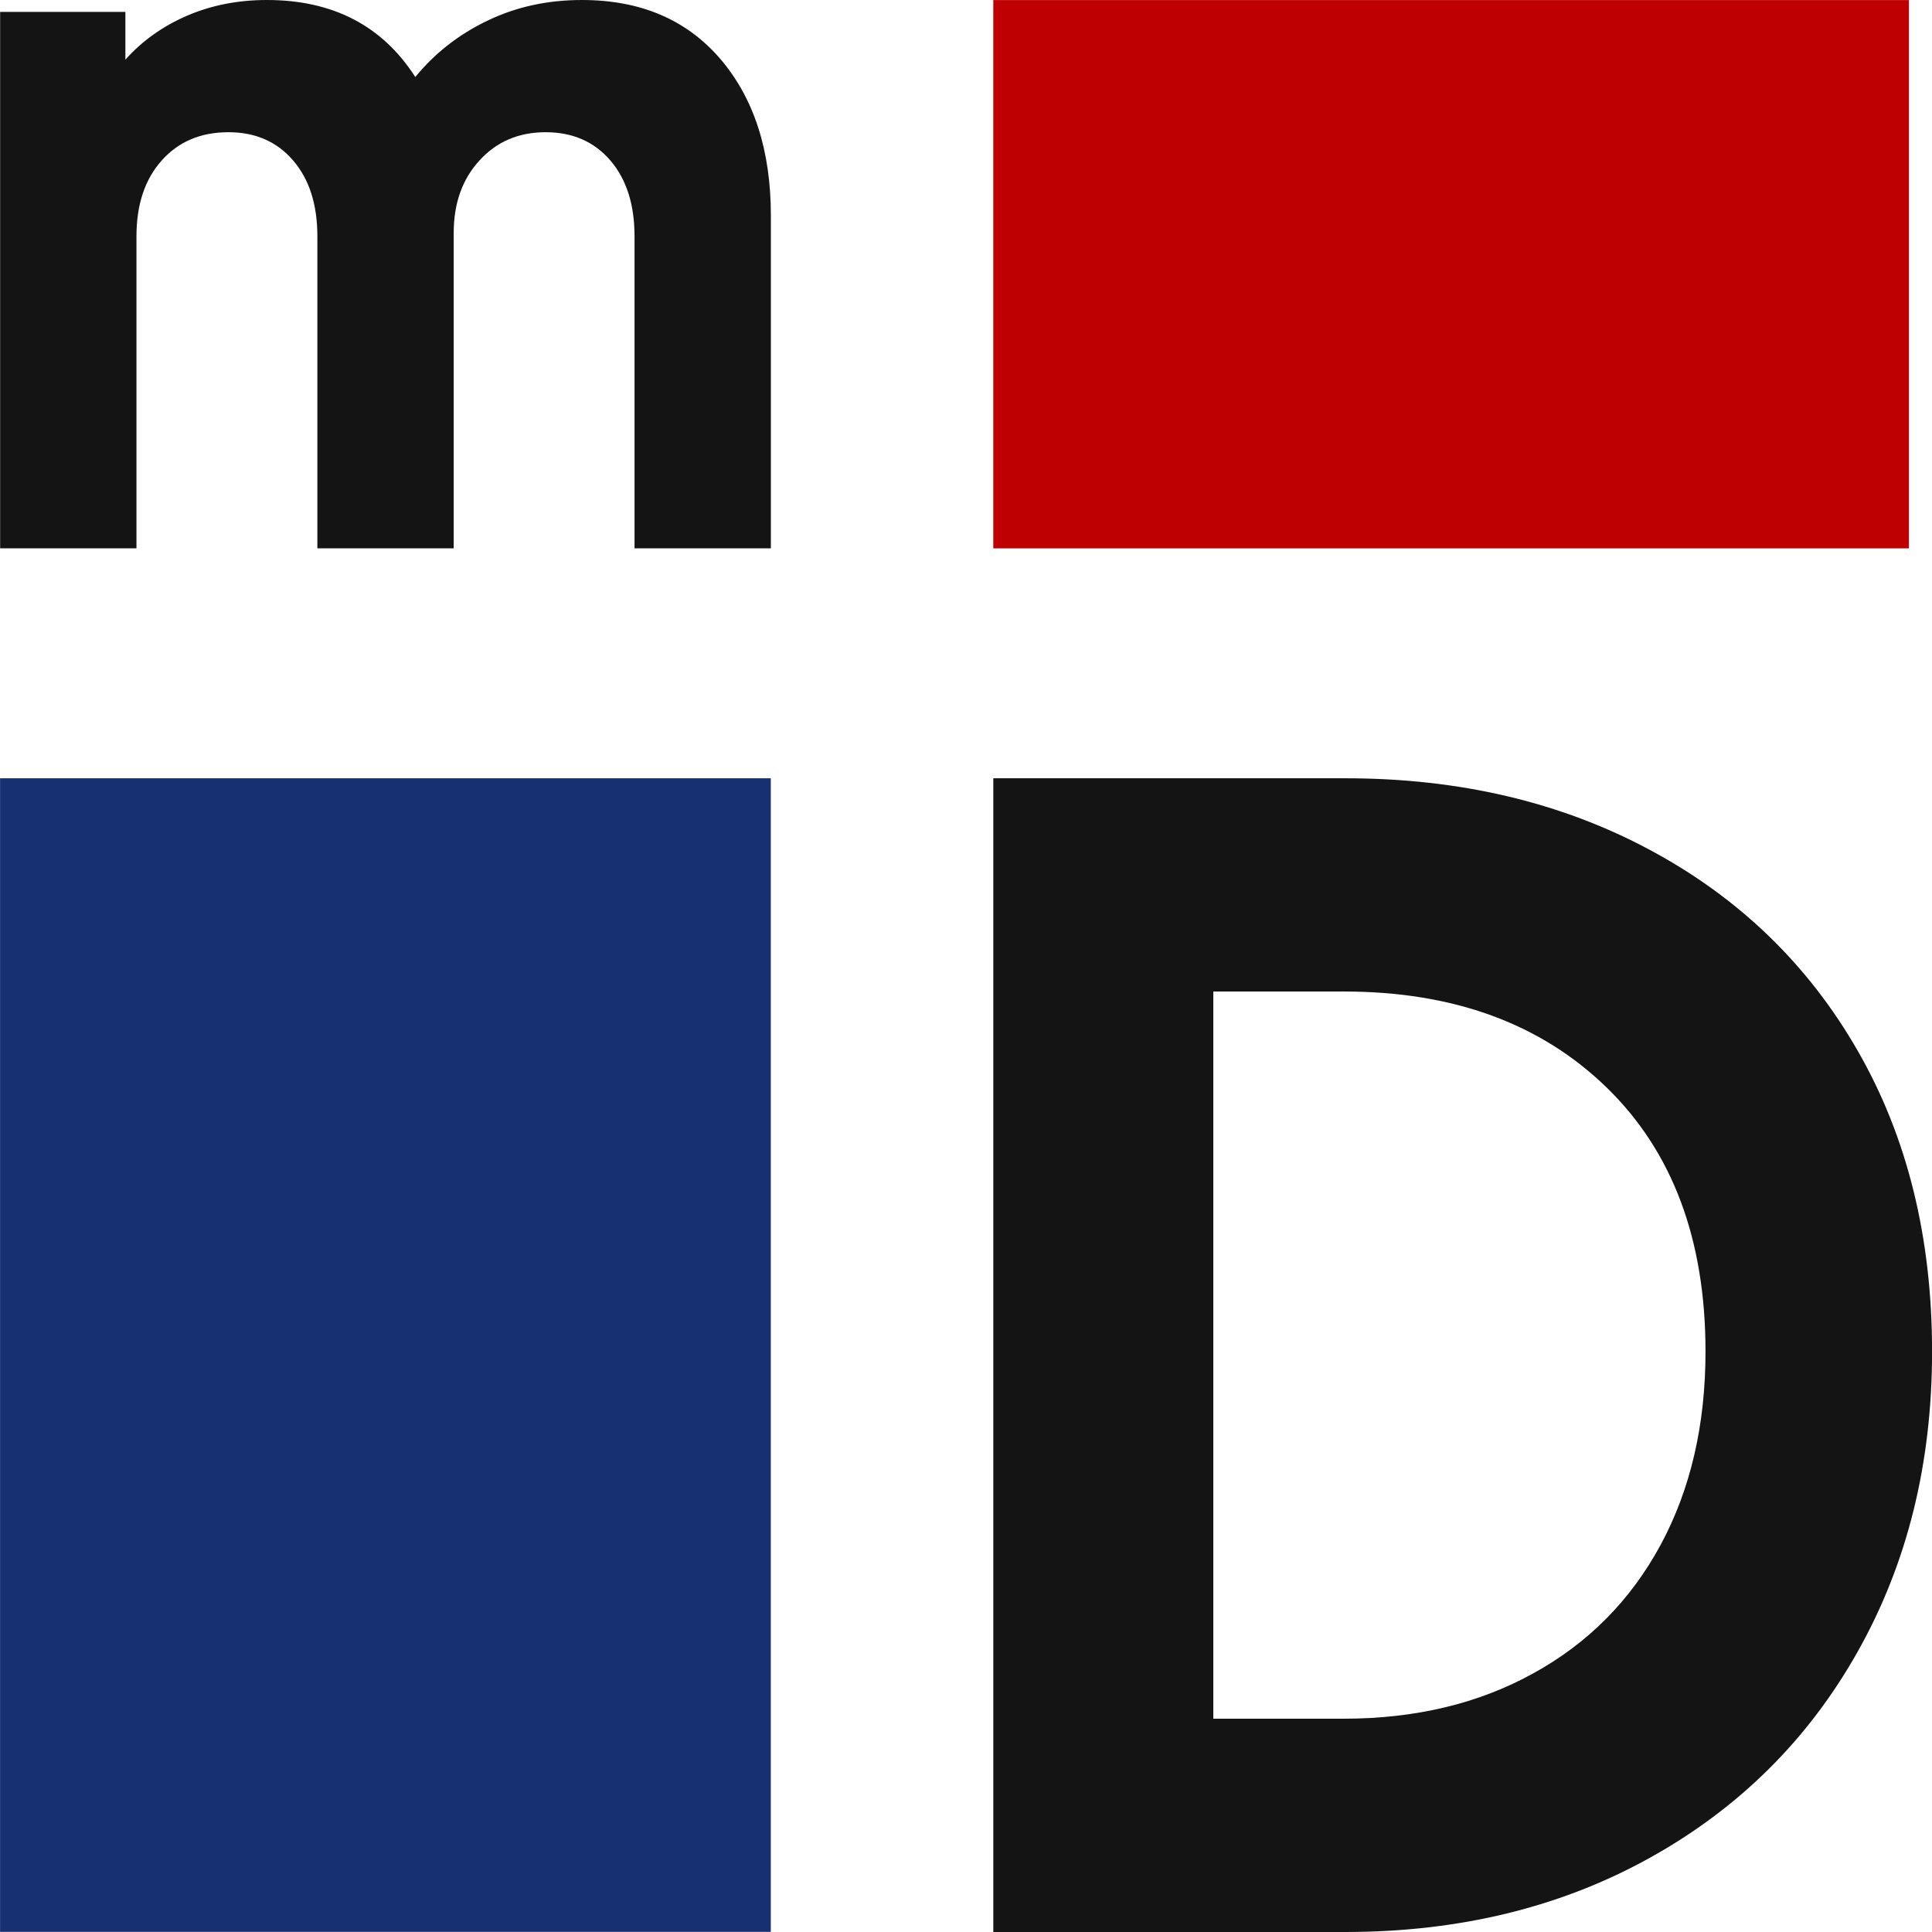 <svg width="30" height="30" viewBox="0 0 30 30" fill="none" xmlns="http://www.w3.org/2000/svg">
<path fill-rule="evenodd" clip-rule="evenodd" d="M20.865 26.688C21.978 26.688 22.962 26.453 23.812 25.982C24.664 25.513 25.322 24.847 25.787 23.987C26.25 23.128 26.483 22.128 26.483 20.987C26.483 19.25 25.972 17.884 24.951 16.89C23.93 15.895 22.57 15.396 20.865 15.396H18.84V26.688H20.865ZM15.424 12.085H20.89C22.662 12.085 24.239 12.456 25.622 13.199C27.005 13.94 28.081 14.981 28.848 16.319C29.617 17.658 30.001 19.215 30.001 20.987C30.001 22.726 29.617 24.277 28.848 25.643C28.081 27.009 27.005 28.077 25.622 28.846C24.239 29.615 22.662 30 20.89 30H15.424V12.085Z" fill="#141414"/>
<path fill-rule="evenodd" clip-rule="evenodd" d="M15.424 8.515H29.642V0.001H15.424V8.515Z" fill="#BF0000"/>
<path fill-rule="evenodd" clip-rule="evenodd" d="M0.001 29.998H11.969V12.085H0.001V29.998Z" fill="#163072"/>
<path fill-rule="evenodd" clip-rule="evenodd" d="M11.187 0.917C11.709 1.529 11.97 2.339 11.97 3.349V8.514H9.853V3.669C9.853 3.174 9.727 2.782 9.477 2.491C9.225 2.199 8.891 2.053 8.472 2.053C8.054 2.053 7.712 2.199 7.446 2.491C7.178 2.782 7.045 3.158 7.045 3.618V8.514H4.928V3.669C4.928 3.174 4.802 2.782 4.551 2.491C4.3 2.199 3.965 2.053 3.547 2.053C3.117 2.053 2.772 2.199 2.512 2.491C2.251 2.782 2.119 3.174 2.119 3.669V8.514H0.002V0.185H1.947V0.926C2.208 0.634 2.528 0.407 2.904 0.244C3.28 0.082 3.694 0 4.144 0C5.169 0 5.937 0.399 6.449 1.196C6.752 0.825 7.126 0.533 7.571 0.32C8.015 0.106 8.504 0 9.036 0C9.947 0 10.663 0.306 11.187 0.917Z" fill="#141414"/>
</svg>
